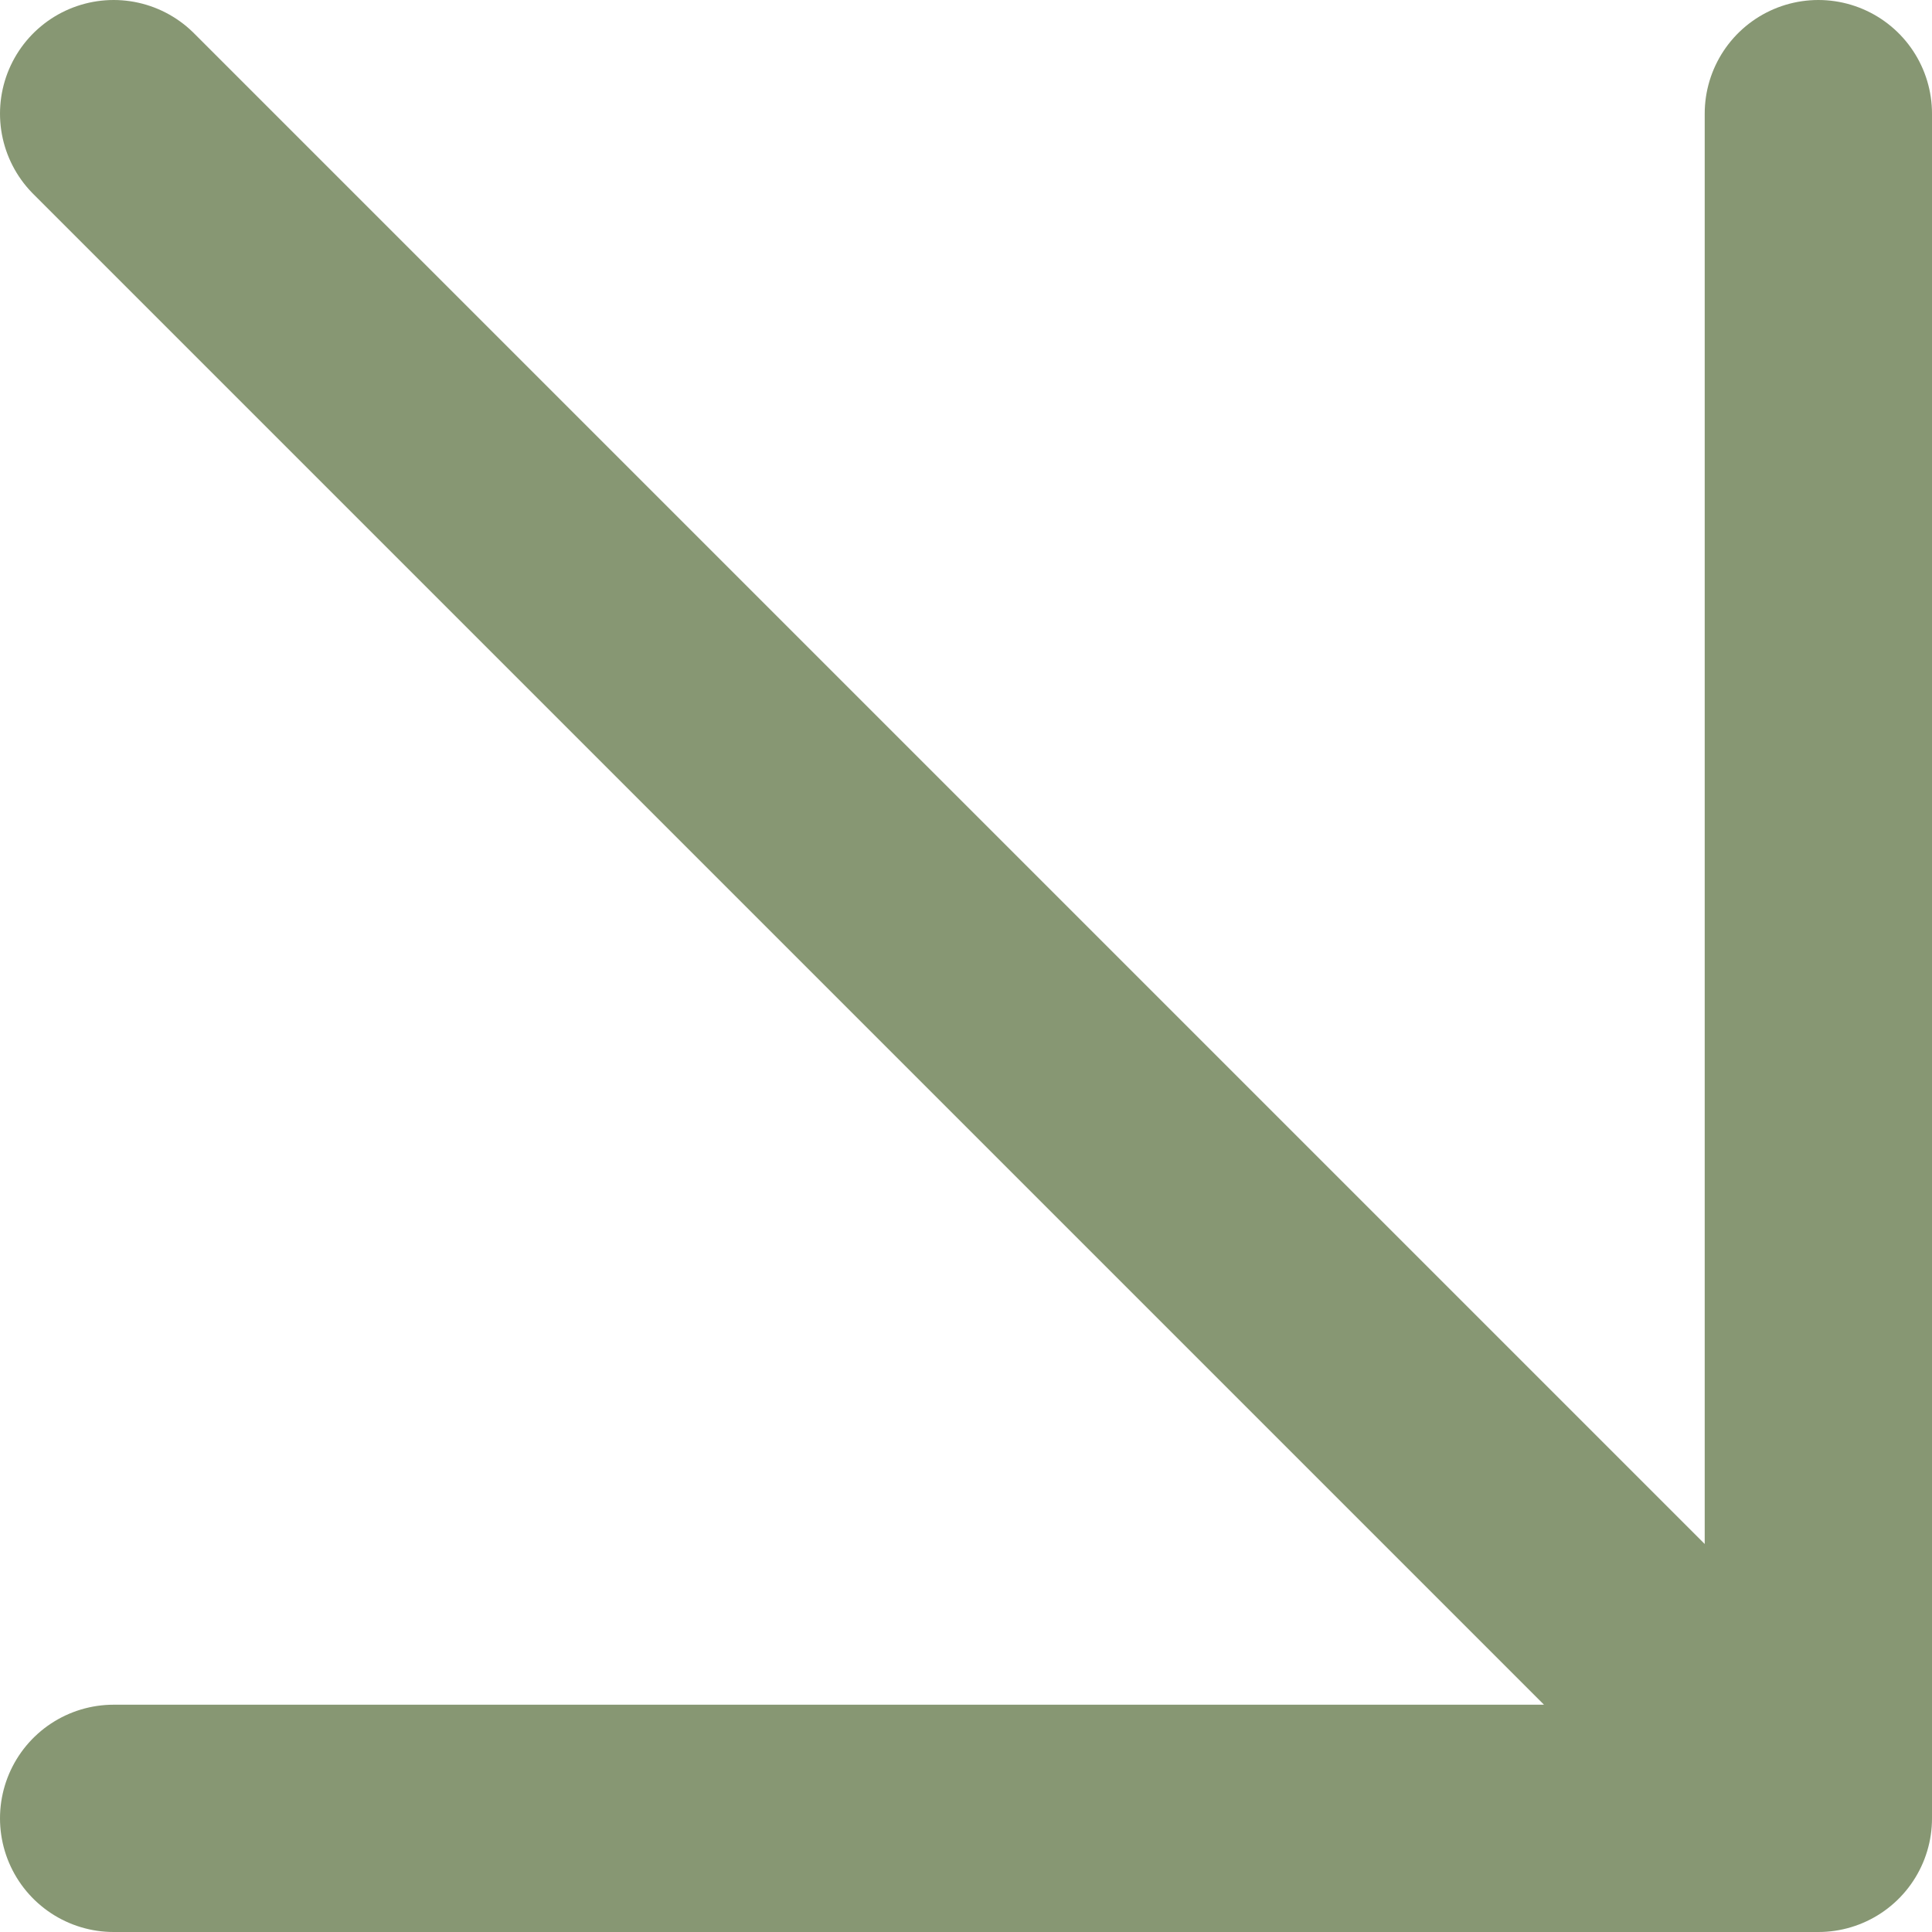 <svg width="17" height="17" viewBox="0 0 17 17" fill="none" xmlns="http://www.w3.org/2000/svg">
<path d="M1 1L16 16M16 16H1M16 16V1" stroke="#879773" stroke-width="2" stroke-linecap="round" stroke-linejoin="round"/>
</svg>
